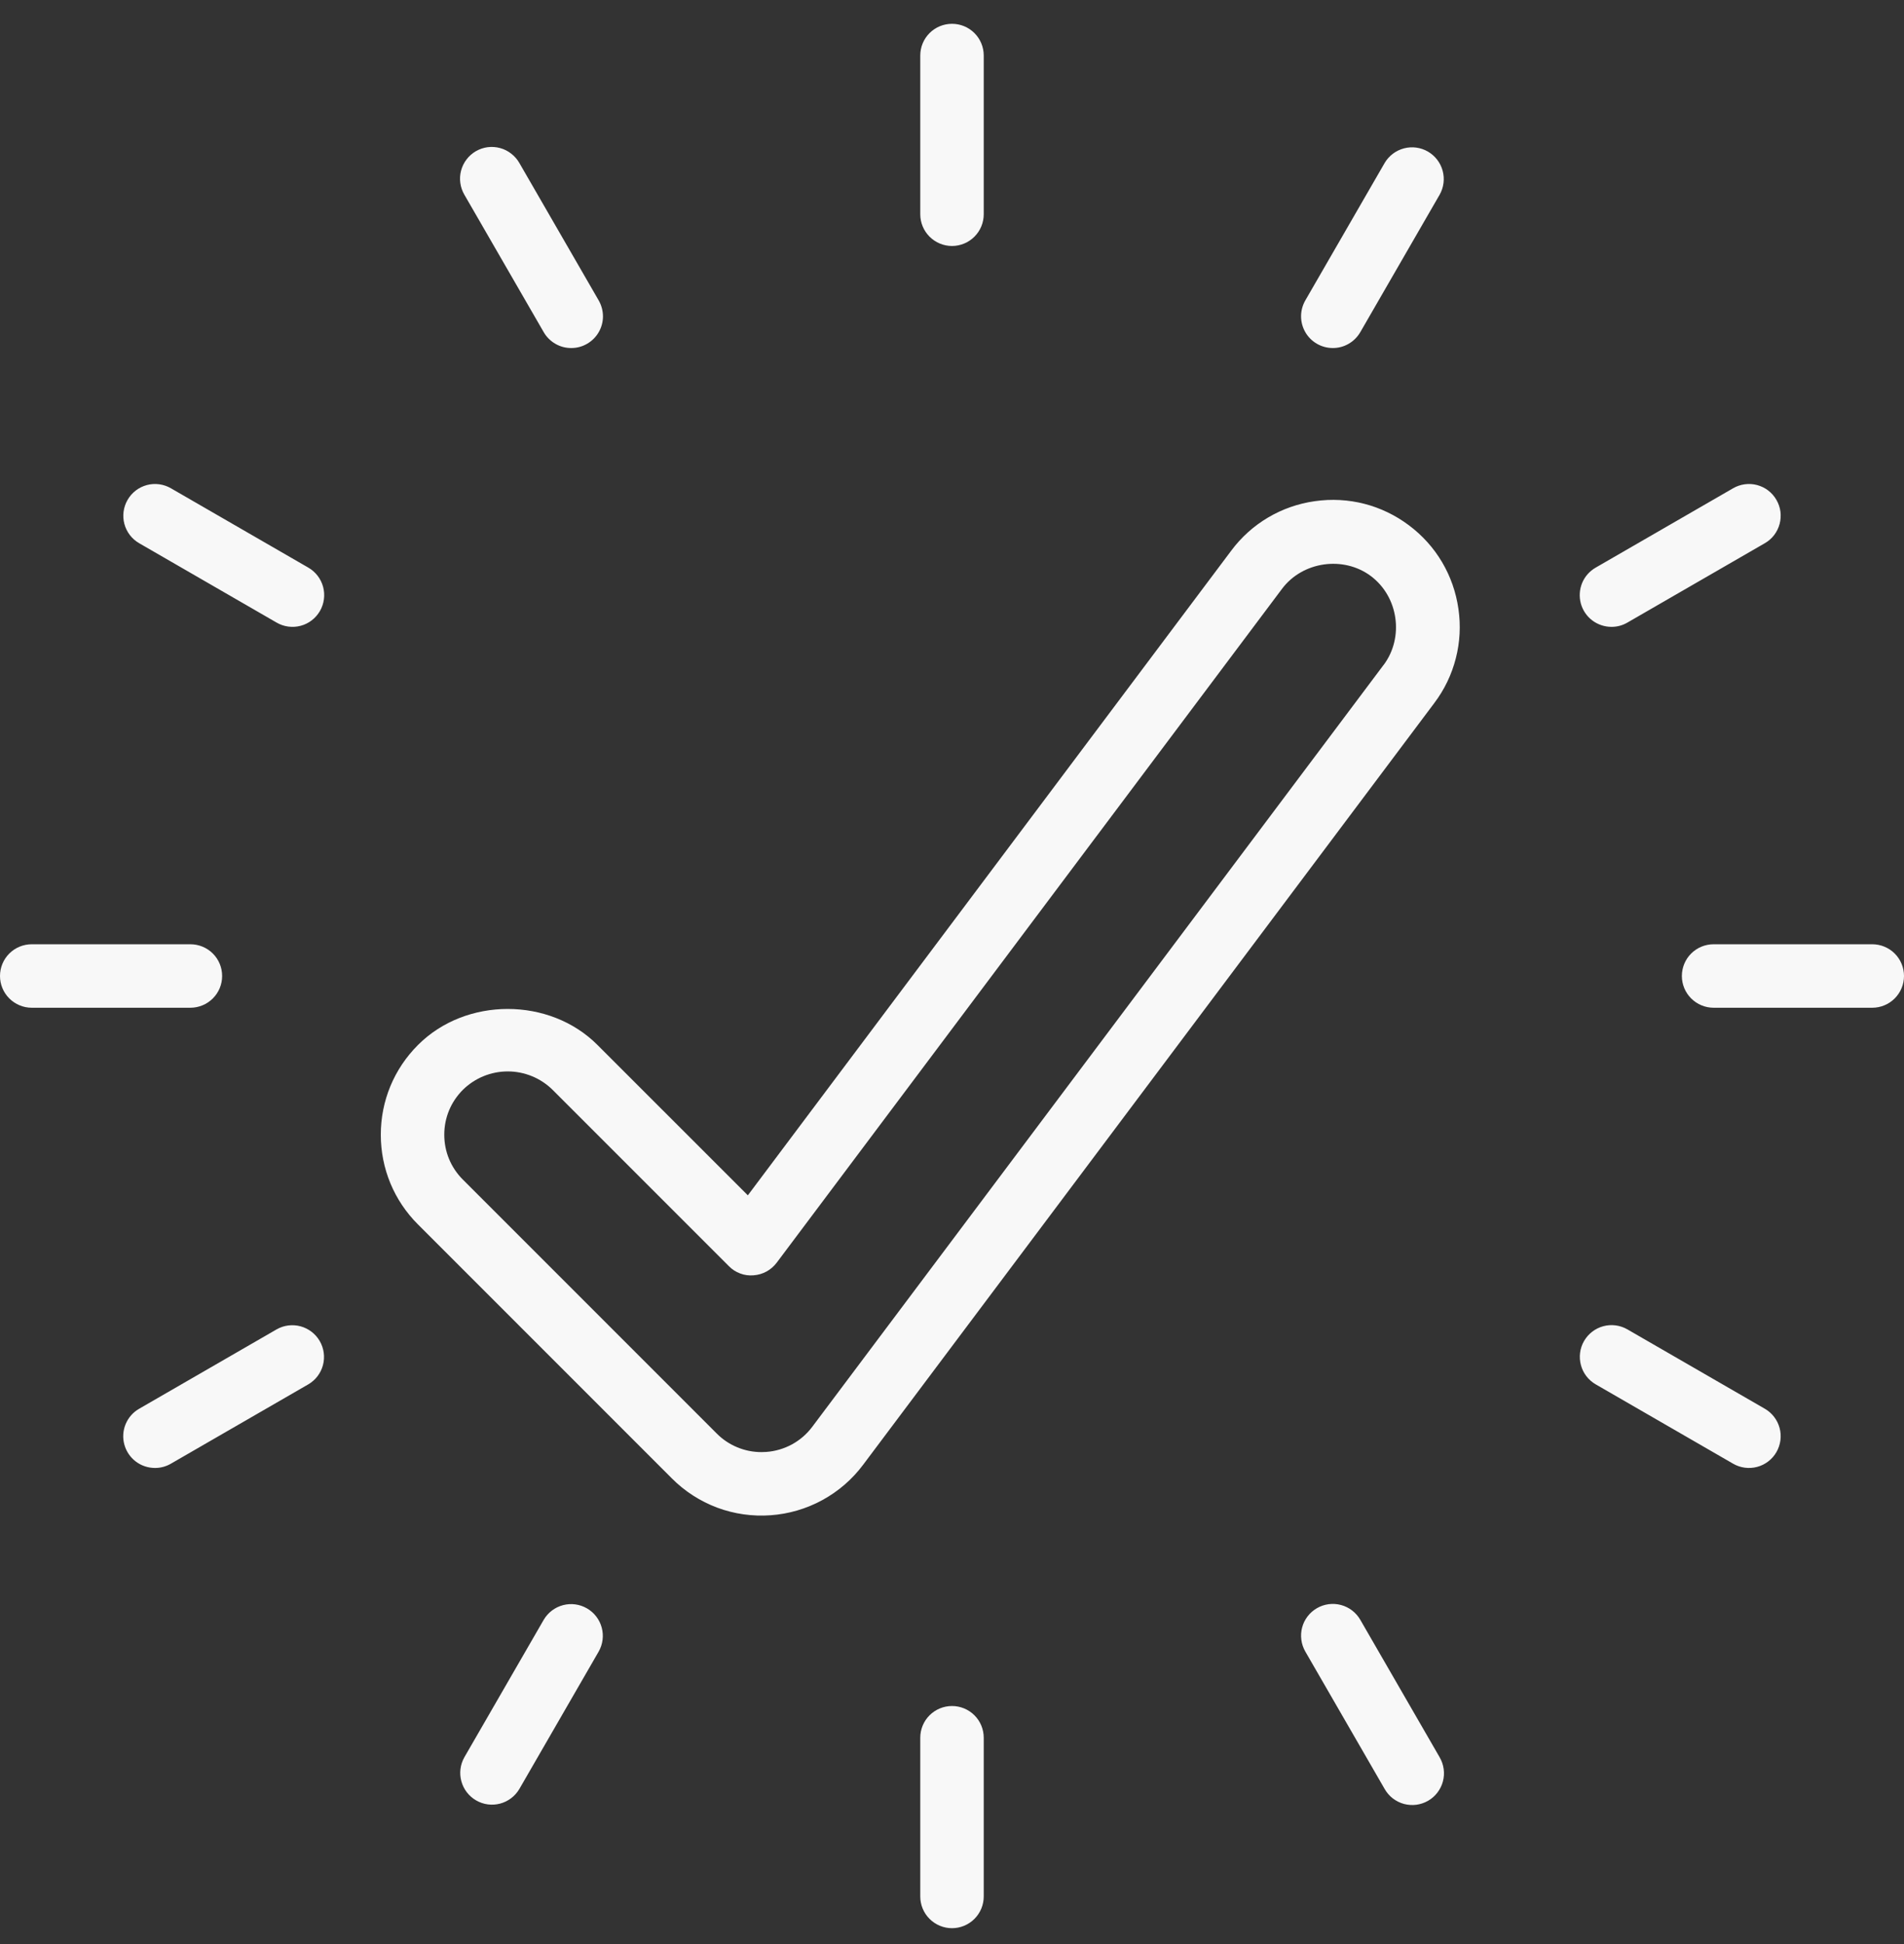 <svg width="48" height="49" viewBox="0 0 48 49" fill="none" xmlns="http://www.w3.org/2000/svg">
<rect x="0" y="0" width="48" height="49" fill="#333333" stroke="none"/>
<g id="Frame" clip-path="url(#clip0_17053_756)">
<g id="Group">
<path id="Vector" d="M36.767 15.347C36.646 14.5 36.203 13.752 35.519 13.24C34.835 12.727 33.993 12.511 33.148 12.632C32.731 12.69 32.33 12.83 31.968 13.044C31.606 13.258 31.291 13.542 31.039 13.88L18.853 30.128L15.062 26.338C13.854 25.128 11.746 25.128 10.538 26.338C9.933 26.942 9.6 27.746 9.6 28.6C9.6 29.455 9.933 30.259 10.538 30.863L16.938 37.263C17.261 37.588 17.651 37.839 18.08 38C18.51 38.16 18.969 38.225 19.426 38.192C19.884 38.16 20.329 38.029 20.731 37.81C21.134 37.59 21.485 37.287 21.759 36.92L36.159 17.72C36.413 17.384 36.597 17.002 36.701 16.594C36.806 16.187 36.828 15.763 36.767 15.347ZM34.88 16.76L20.479 35.96C20.342 36.144 20.168 36.295 19.967 36.405C19.766 36.514 19.544 36.58 19.316 36.596L19.2 36.6C18.99 36.601 18.782 36.56 18.587 36.479C18.393 36.399 18.217 36.281 18.069 36.132L11.669 29.732C11.366 29.429 11.2 29.028 11.2 28.6C11.2 28.173 11.366 27.772 11.669 27.469C11.97 27.172 12.377 27.005 12.8 27.005C13.223 27.005 13.63 27.172 13.931 27.469L18.374 31.912C18.454 31.995 18.552 32.058 18.66 32.098C18.767 32.139 18.882 32.154 18.997 32.144C19.111 32.136 19.222 32.104 19.323 32.049C19.424 31.994 19.511 31.918 19.58 31.827L32.32 14.841C32.839 14.149 33.87 14.004 34.56 14.52C35.257 15.042 35.4 16.068 34.881 16.761L34.88 16.76ZM0 24.6C0 24.812 0.084 25.015 0.234 25.165C0.384 25.315 0.588 25.4 0.8 25.4H4.8C5.012 25.4 5.216 25.315 5.366 25.165C5.516 25.015 5.6 24.812 5.6 24.6C5.6 24.387 5.516 24.184 5.366 24.034C5.216 23.884 5.012 23.8 4.8 23.8H0.8C0.588 23.8 0.384 23.884 0.234 24.034C0.084 24.184 0 24.387 0 24.6ZM6.973 33.507L3.509 35.507C3.356 35.594 3.236 35.73 3.168 35.893C3.1 36.056 3.088 36.237 3.134 36.408C3.18 36.578 3.281 36.729 3.421 36.836C3.561 36.943 3.733 37 3.91 37C4.046 37 4.183 36.965 4.309 36.892L7.773 34.892C7.955 34.786 8.088 34.611 8.142 34.407C8.196 34.203 8.167 33.985 8.061 33.802C7.955 33.619 7.782 33.486 7.578 33.43C7.374 33.375 7.156 33.402 6.973 33.507ZM13.707 40.827L11.707 44.291C11.603 44.474 11.575 44.692 11.631 44.896C11.686 45.1 11.82 45.273 12.003 45.379C12.186 45.485 12.403 45.514 12.607 45.46C12.811 45.406 12.986 45.273 13.093 45.091L15.093 41.627C15.197 41.443 15.225 41.226 15.169 41.022C15.114 40.818 14.98 40.644 14.797 40.539C14.614 40.433 14.397 40.404 14.193 40.458C13.989 40.512 13.814 40.645 13.707 40.827ZM23.2 43.8V47.8C23.2 48.012 23.284 48.215 23.434 48.365C23.584 48.515 23.788 48.6 24 48.6C24.212 48.6 24.416 48.515 24.566 48.365C24.716 48.215 24.8 48.012 24.8 47.8V43.8C24.8 43.587 24.716 43.384 24.566 43.234C24.416 43.084 24.212 43 24 43C23.788 43 23.584 43.084 23.434 43.234C23.284 43.384 23.2 43.587 23.2 43.8ZM33.2 40.534C33.109 40.587 33.029 40.656 32.965 40.74C32.901 40.823 32.854 40.918 32.827 41.02C32.8 41.121 32.793 41.227 32.807 41.331C32.82 41.435 32.855 41.536 32.907 41.627L34.907 45.091C34.959 45.182 35.029 45.263 35.112 45.328C35.196 45.392 35.291 45.44 35.393 45.468C35.495 45.495 35.601 45.502 35.706 45.489C35.81 45.475 35.911 45.441 36.003 45.388C36.094 45.336 36.174 45.265 36.238 45.181C36.302 45.097 36.349 45.002 36.376 44.9C36.403 44.798 36.41 44.692 36.395 44.587C36.381 44.483 36.346 44.382 36.293 44.291L34.293 40.827C34.187 40.643 34.012 40.509 33.807 40.454C33.602 40.399 33.384 40.428 33.2 40.534ZM39.934 33.8C39.828 33.983 39.8 34.202 39.855 34.407C39.909 34.612 40.044 34.786 40.227 34.892L43.691 36.892C43.782 36.945 43.883 36.979 43.987 36.993C44.091 37.007 44.197 37 44.298 36.973C44.4 36.946 44.495 36.899 44.578 36.835C44.662 36.771 44.732 36.691 44.784 36.6C44.89 36.416 44.919 36.197 44.864 35.993C44.809 35.788 44.675 35.613 44.491 35.507L41.027 33.507C40.843 33.401 40.625 33.372 40.42 33.427C40.215 33.482 40.041 33.616 39.934 33.8ZM47.2 23.8H43.2C42.988 23.8 42.784 23.884 42.634 24.034C42.484 24.184 42.4 24.387 42.4 24.6C42.4 24.812 42.484 25.015 42.634 25.165C42.784 25.315 42.988 25.4 43.2 25.4H47.2C47.412 25.4 47.616 25.315 47.766 25.165C47.916 25.015 48 24.812 48 24.6C48 24.387 47.916 24.184 47.766 24.034C47.616 23.884 47.412 23.8 47.2 23.8ZM44.784 12.6C44.732 12.508 44.662 12.429 44.578 12.364C44.495 12.3 44.4 12.254 44.298 12.226C44.197 12.199 44.091 12.192 43.987 12.206C43.883 12.22 43.782 12.254 43.691 12.307L40.227 14.307C40.074 14.395 39.954 14.53 39.886 14.693C39.819 14.856 39.807 15.037 39.852 15.208C39.898 15.378 39.999 15.529 40.139 15.636C40.28 15.743 40.452 15.8 40.628 15.8C40.764 15.8 40.902 15.765 41.027 15.692L44.491 13.692C44.582 13.64 44.662 13.57 44.726 13.487C44.79 13.403 44.837 13.308 44.864 13.207C44.891 13.105 44.898 12.999 44.885 12.895C44.871 12.791 44.837 12.691 44.784 12.6ZM33.599 8.772C33.74 8.773 33.878 8.736 34 8.665C34.121 8.595 34.222 8.494 34.293 8.372L36.293 4.908C36.397 4.725 36.425 4.507 36.369 4.303C36.314 4.1 36.18 3.926 35.997 3.82C35.814 3.715 35.597 3.686 35.393 3.74C35.189 3.794 35.014 3.926 34.907 4.108L32.907 7.572C32.837 7.694 32.8 7.832 32.8 7.972C32.8 8.113 32.837 8.25 32.907 8.372C32.977 8.494 33.078 8.595 33.2 8.665C33.321 8.735 33.459 8.772 33.599 8.772ZM24.8 5.4V1.4C24.8 1.187 24.716 0.984 24.566 0.834C24.416 0.684 24.212 0.6 24 0.6C23.788 0.6 23.584 0.684 23.434 0.834C23.284 0.984 23.2 1.187 23.2 1.4V5.4C23.2 5.612 23.284 5.815 23.434 5.965C23.584 6.115 23.788 6.2 24 6.2C24.212 6.2 24.416 6.115 24.566 5.965C24.716 5.815 24.8 5.612 24.8 5.4ZM14.401 8.772C14.541 8.773 14.679 8.736 14.801 8.665C14.922 8.595 15.024 8.494 15.094 8.372C15.164 8.251 15.201 8.113 15.201 7.972C15.2 7.832 15.163 7.694 15.093 7.572L13.093 4.108C13.041 4.017 12.971 3.936 12.887 3.872C12.804 3.807 12.709 3.759 12.607 3.732C12.505 3.704 12.399 3.697 12.294 3.71C12.19 3.724 12.089 3.758 11.997 3.811C11.906 3.864 11.826 3.934 11.762 4.018C11.698 4.102 11.651 4.197 11.624 4.299C11.597 4.401 11.59 4.508 11.605 4.612C11.619 4.717 11.654 4.817 11.707 4.908L13.707 8.372C13.777 8.494 13.879 8.595 14 8.665C14.122 8.736 14.26 8.773 14.401 8.772ZM3.216 12.6C3.11 12.783 3.081 13.002 3.136 13.207C3.191 13.412 3.325 13.586 3.509 13.692L6.973 15.692C7.064 15.745 7.164 15.779 7.268 15.793C7.373 15.807 7.478 15.8 7.58 15.773C7.682 15.746 7.777 15.699 7.86 15.635C7.943 15.571 8.013 15.491 8.066 15.4C8.172 15.216 8.2 14.998 8.146 14.793C8.091 14.588 7.957 14.413 7.773 14.307L4.309 12.307C4.218 12.254 4.117 12.22 4.013 12.206C3.909 12.192 3.803 12.199 3.702 12.226C3.6 12.254 3.505 12.3 3.422 12.364C3.338 12.429 3.268 12.508 3.216 12.6Z" fill="#F8F8F8"/>
</g>
</g>
<defs>
<clipPath id="clip0_17053_756">
<rect width="48" height="48" fill="white" transform="translate(0 0.6)"/>
</clipPath>
</defs>
</svg>
